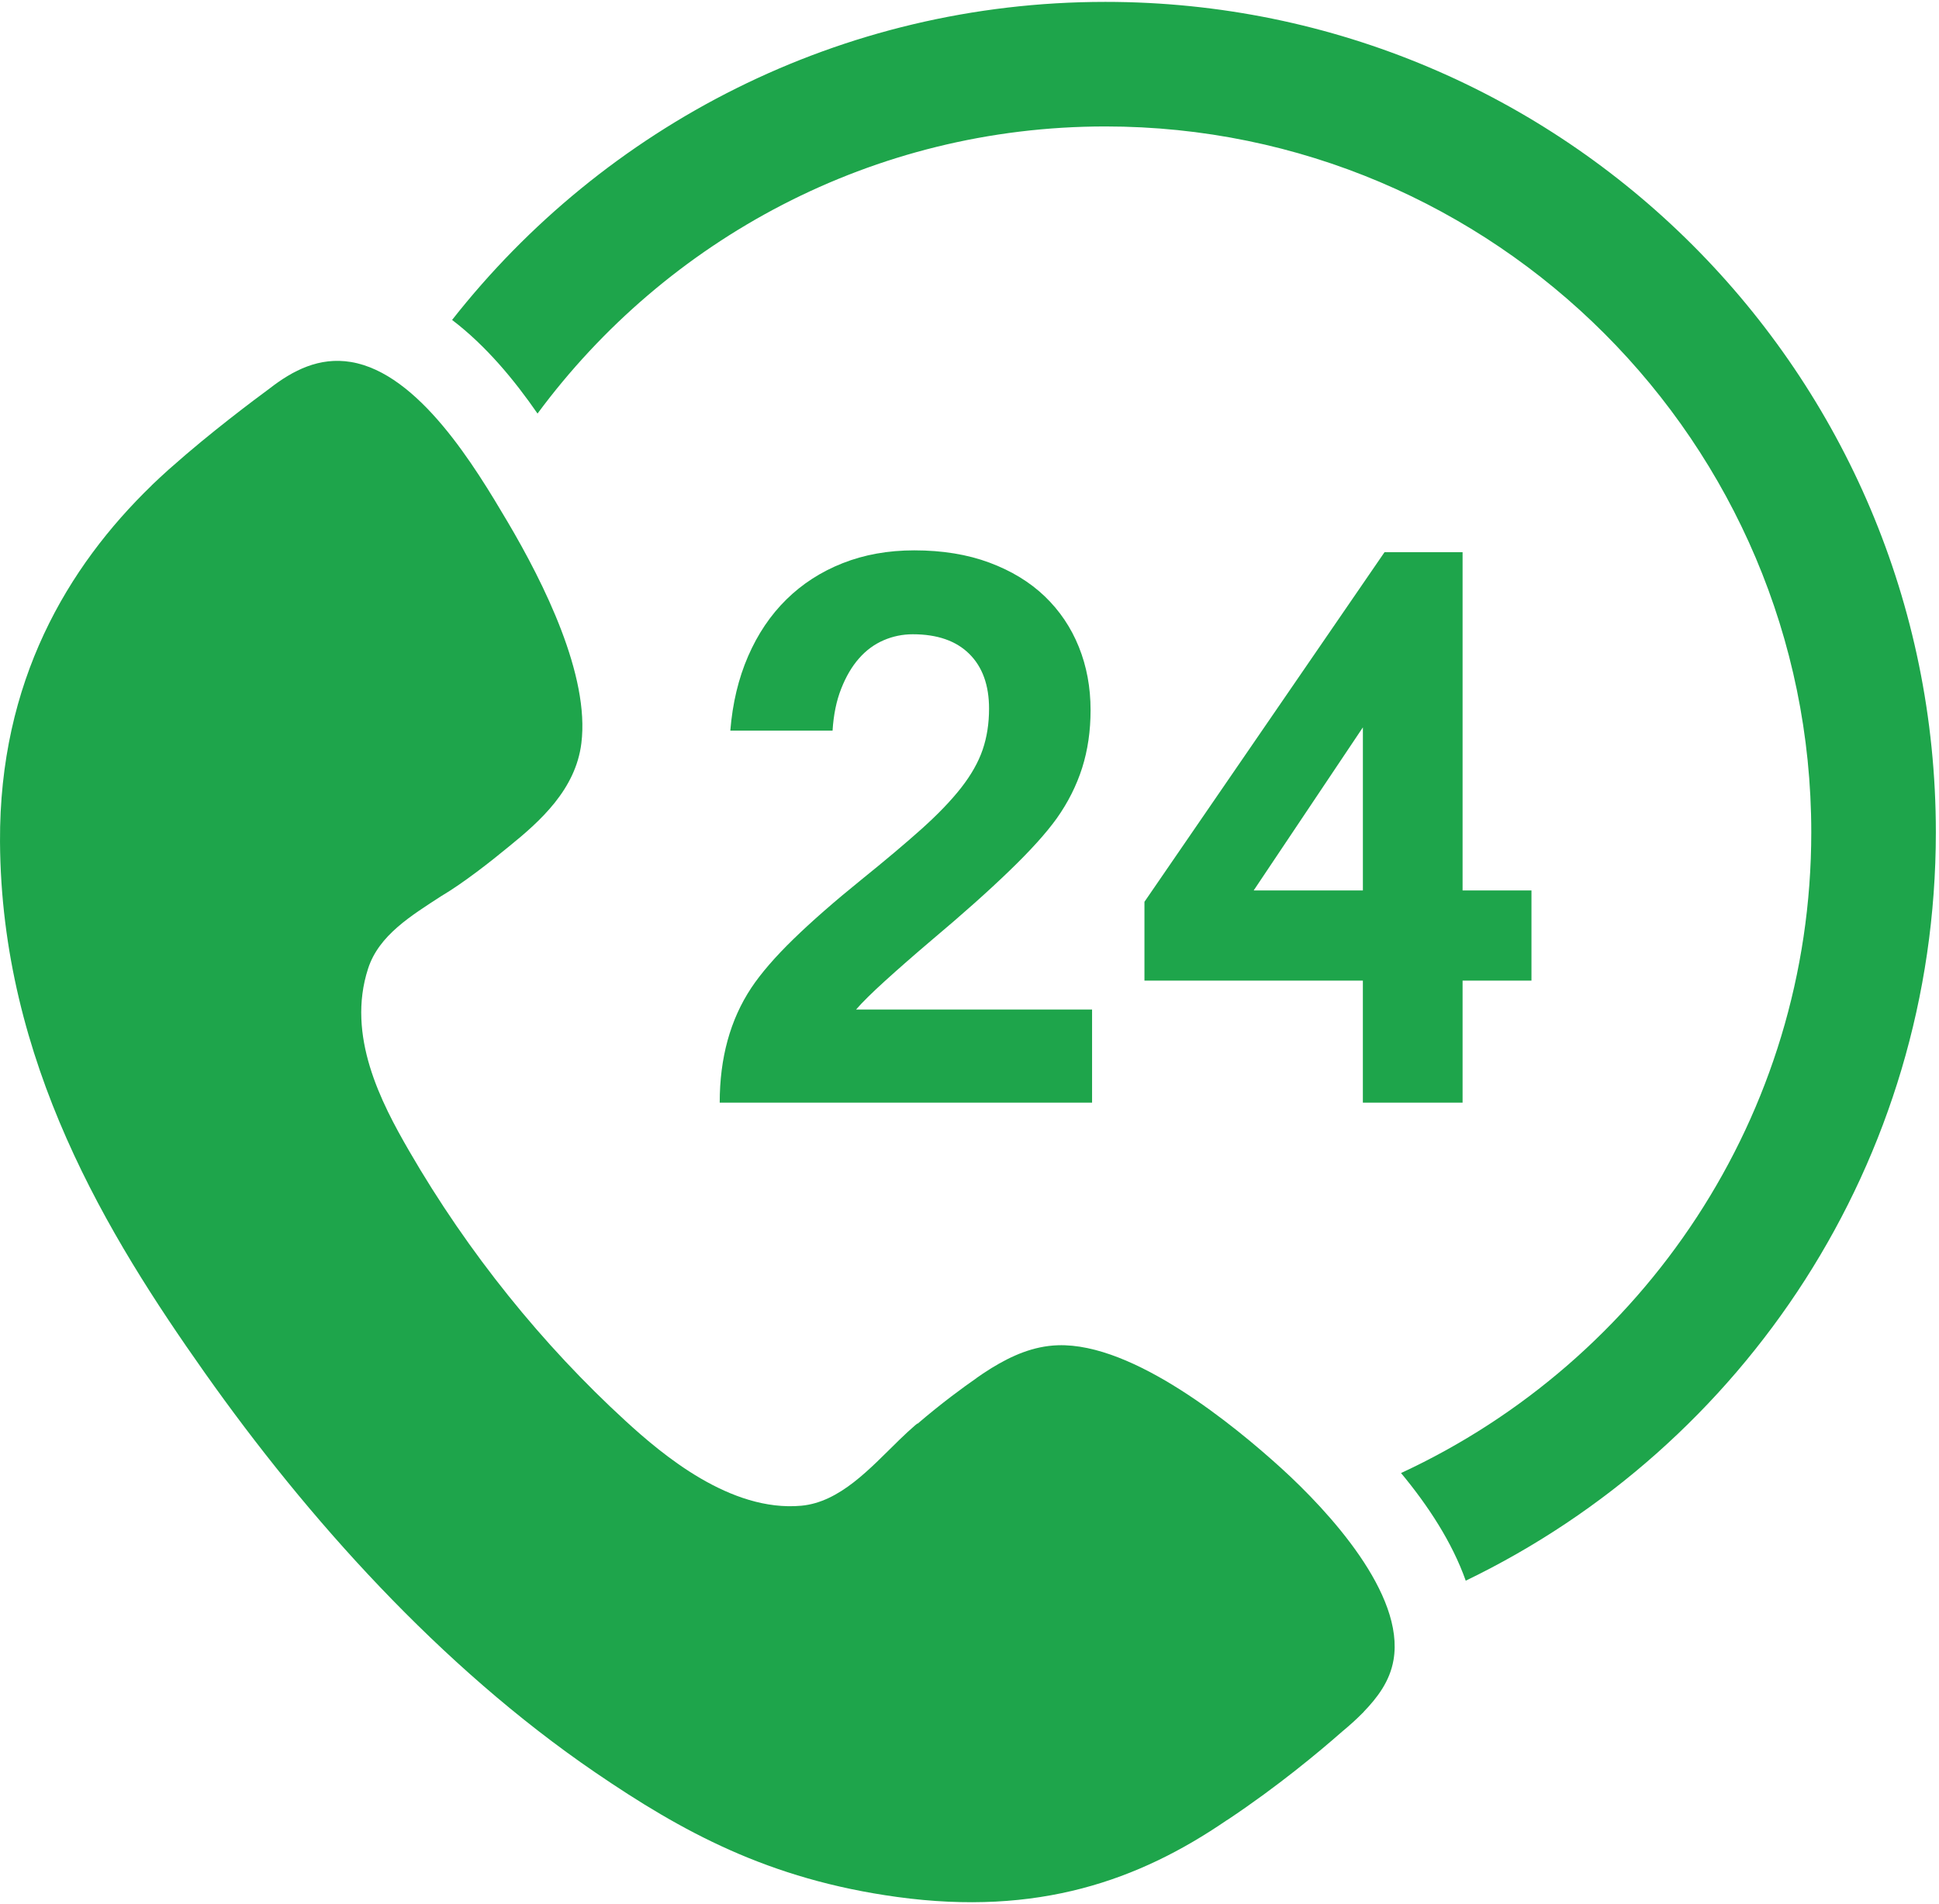 <?xml version="1.0" encoding="UTF-8"?> <svg xmlns="http://www.w3.org/2000/svg" width="613" height="602" viewBox="0 0 613 602" fill="none"> <path d="M349.457 0.595C265.607 0.595 190.991 39.957 142.926 101.15C153.73 109.368 162.696 120.276 169.935 130.752C210.616 75.736 275.925 39.977 349.457 39.977C472.512 39.977 572.621 140.092 572.621 263.141C572.621 352.833 519.416 430.277 442.924 465.715C451.542 476.086 459.09 487.631 463.383 499.747C551.323 457.326 612.003 367.319 612.003 263.141C612.003 118.143 494.461 0.595 349.457 0.595Z" fill="#1EA54B"></path> <path d="M405.15 464.257C390.251 450.736 358.45 424.534 334.453 425.315C326.596 425.571 319.757 428.676 313.548 432.476V432.469C313.548 432.469 313.272 432.646 312.813 432.942C311.428 433.808 310.063 434.714 308.75 435.653L308.763 435.666C304.464 438.652 297.703 443.588 290.07 450.132L289.998 450.06C289.749 450.27 289.486 450.493 289.23 450.697C287.642 452.056 286.027 453.572 284.399 455.147C284.34 455.2 284.281 455.239 284.241 455.291C284.149 455.363 284.103 455.435 284.024 455.514C275.111 464.185 265.554 474.916 253.346 476.045C230.905 478.099 209.376 459.892 197.765 449.246C171.609 425.289 148.032 396.166 129.352 363.886C120.471 348.56 109.471 327.458 116.369 306.224C119.795 295.617 130.08 289.46 139.493 283.31C139.519 283.303 139.526 283.29 139.539 283.29C146.549 279.135 155.088 272.421 160.891 267.636C170.782 259.635 181.987 249.586 183.792 234.988C186.483 213.571 171.932 184.376 160.504 165.033C150.245 147.679 132.444 118.005 110.942 114.447C100.959 112.793 92.616 117.072 85.213 122.835C80.205 126.517 66.343 136.907 54.462 147.462C54.062 147.797 53.674 148.138 53.294 148.479C51.469 150.133 49.664 151.787 47.984 153.408C47.984 153.428 47.984 153.434 47.984 153.434C21.375 179.17 -0.265 215.434 0.004 266.112C0.391 335.765 34.168 390.723 64.708 433.97C97.073 479.804 139.035 526.806 188.157 560.353C215.534 579.04 242.891 594.162 283.612 599.741C328.205 605.858 360.032 594.51 387.777 575.521C387.941 575.409 388.086 575.35 388.243 575.245C403.996 564.737 416.959 553.92 424.382 547.396C426.548 545.598 428.688 543.701 430.69 541.666C430.939 541.43 431.123 541.252 431.123 541.252L431.103 541.226C435.409 536.75 439.373 531.623 440.548 524.823C444.177 504.006 420.049 477.83 405.15 464.257Z" fill="#1EA54B"></path> <path d="M303.886 249.022C300.716 253.078 296.541 257.423 291.376 262.057C286.197 266.691 279.824 272.06 272.256 278.164C263.756 285.036 256.615 291.291 250.819 296.929C245.023 302.567 240.586 307.706 237.501 312.34C230.852 322.382 227.531 334.473 227.531 348.604H345.25V319.173H270.635C272.643 316.856 275.715 313.83 279.85 310.076C283.979 306.335 288.895 302.022 294.618 297.159C304.273 289.046 312.438 281.767 319.113 275.315C325.801 268.87 330.796 263.323 334.117 258.689C337.668 253.668 340.333 248.358 342.118 242.759C343.89 237.16 344.776 231.076 344.776 224.512C344.776 217.331 343.542 210.669 341.068 204.526C338.594 198.382 334.997 193.053 330.291 188.537C325.572 184.021 319.75 180.47 312.792 177.878C305.841 175.292 297.919 173.999 289.045 173.999C280.775 173.999 273.227 175.358 266.4 178.055C259.554 180.759 253.634 184.586 248.613 189.522C243.585 194.464 239.555 200.45 236.503 207.48C233.451 214.51 231.58 222.353 230.885 230.998H263.211C263.52 225.977 264.425 221.553 265.941 217.733C267.444 213.906 269.315 210.723 271.553 208.176C273.791 205.623 276.371 203.713 279.318 202.439C282.245 201.166 285.343 200.529 288.586 200.529C296.305 200.529 302.258 202.597 306.426 206.725C310.6 210.86 312.681 216.63 312.681 224.046C312.681 228.759 312.005 233.084 310.659 237.022C309.307 240.969 307.049 244.966 303.886 249.022Z" fill="#1EA54B"></path> <path d="M462.384 348.606V310.025H484.162V281.526H462.384V174.584H437.705L361.81 285.116V310.025H430.859V348.606H462.384ZM396.341 281.519L430.866 229.962V281.519H396.341Z" fill="#1EA54B"></path> </svg> 